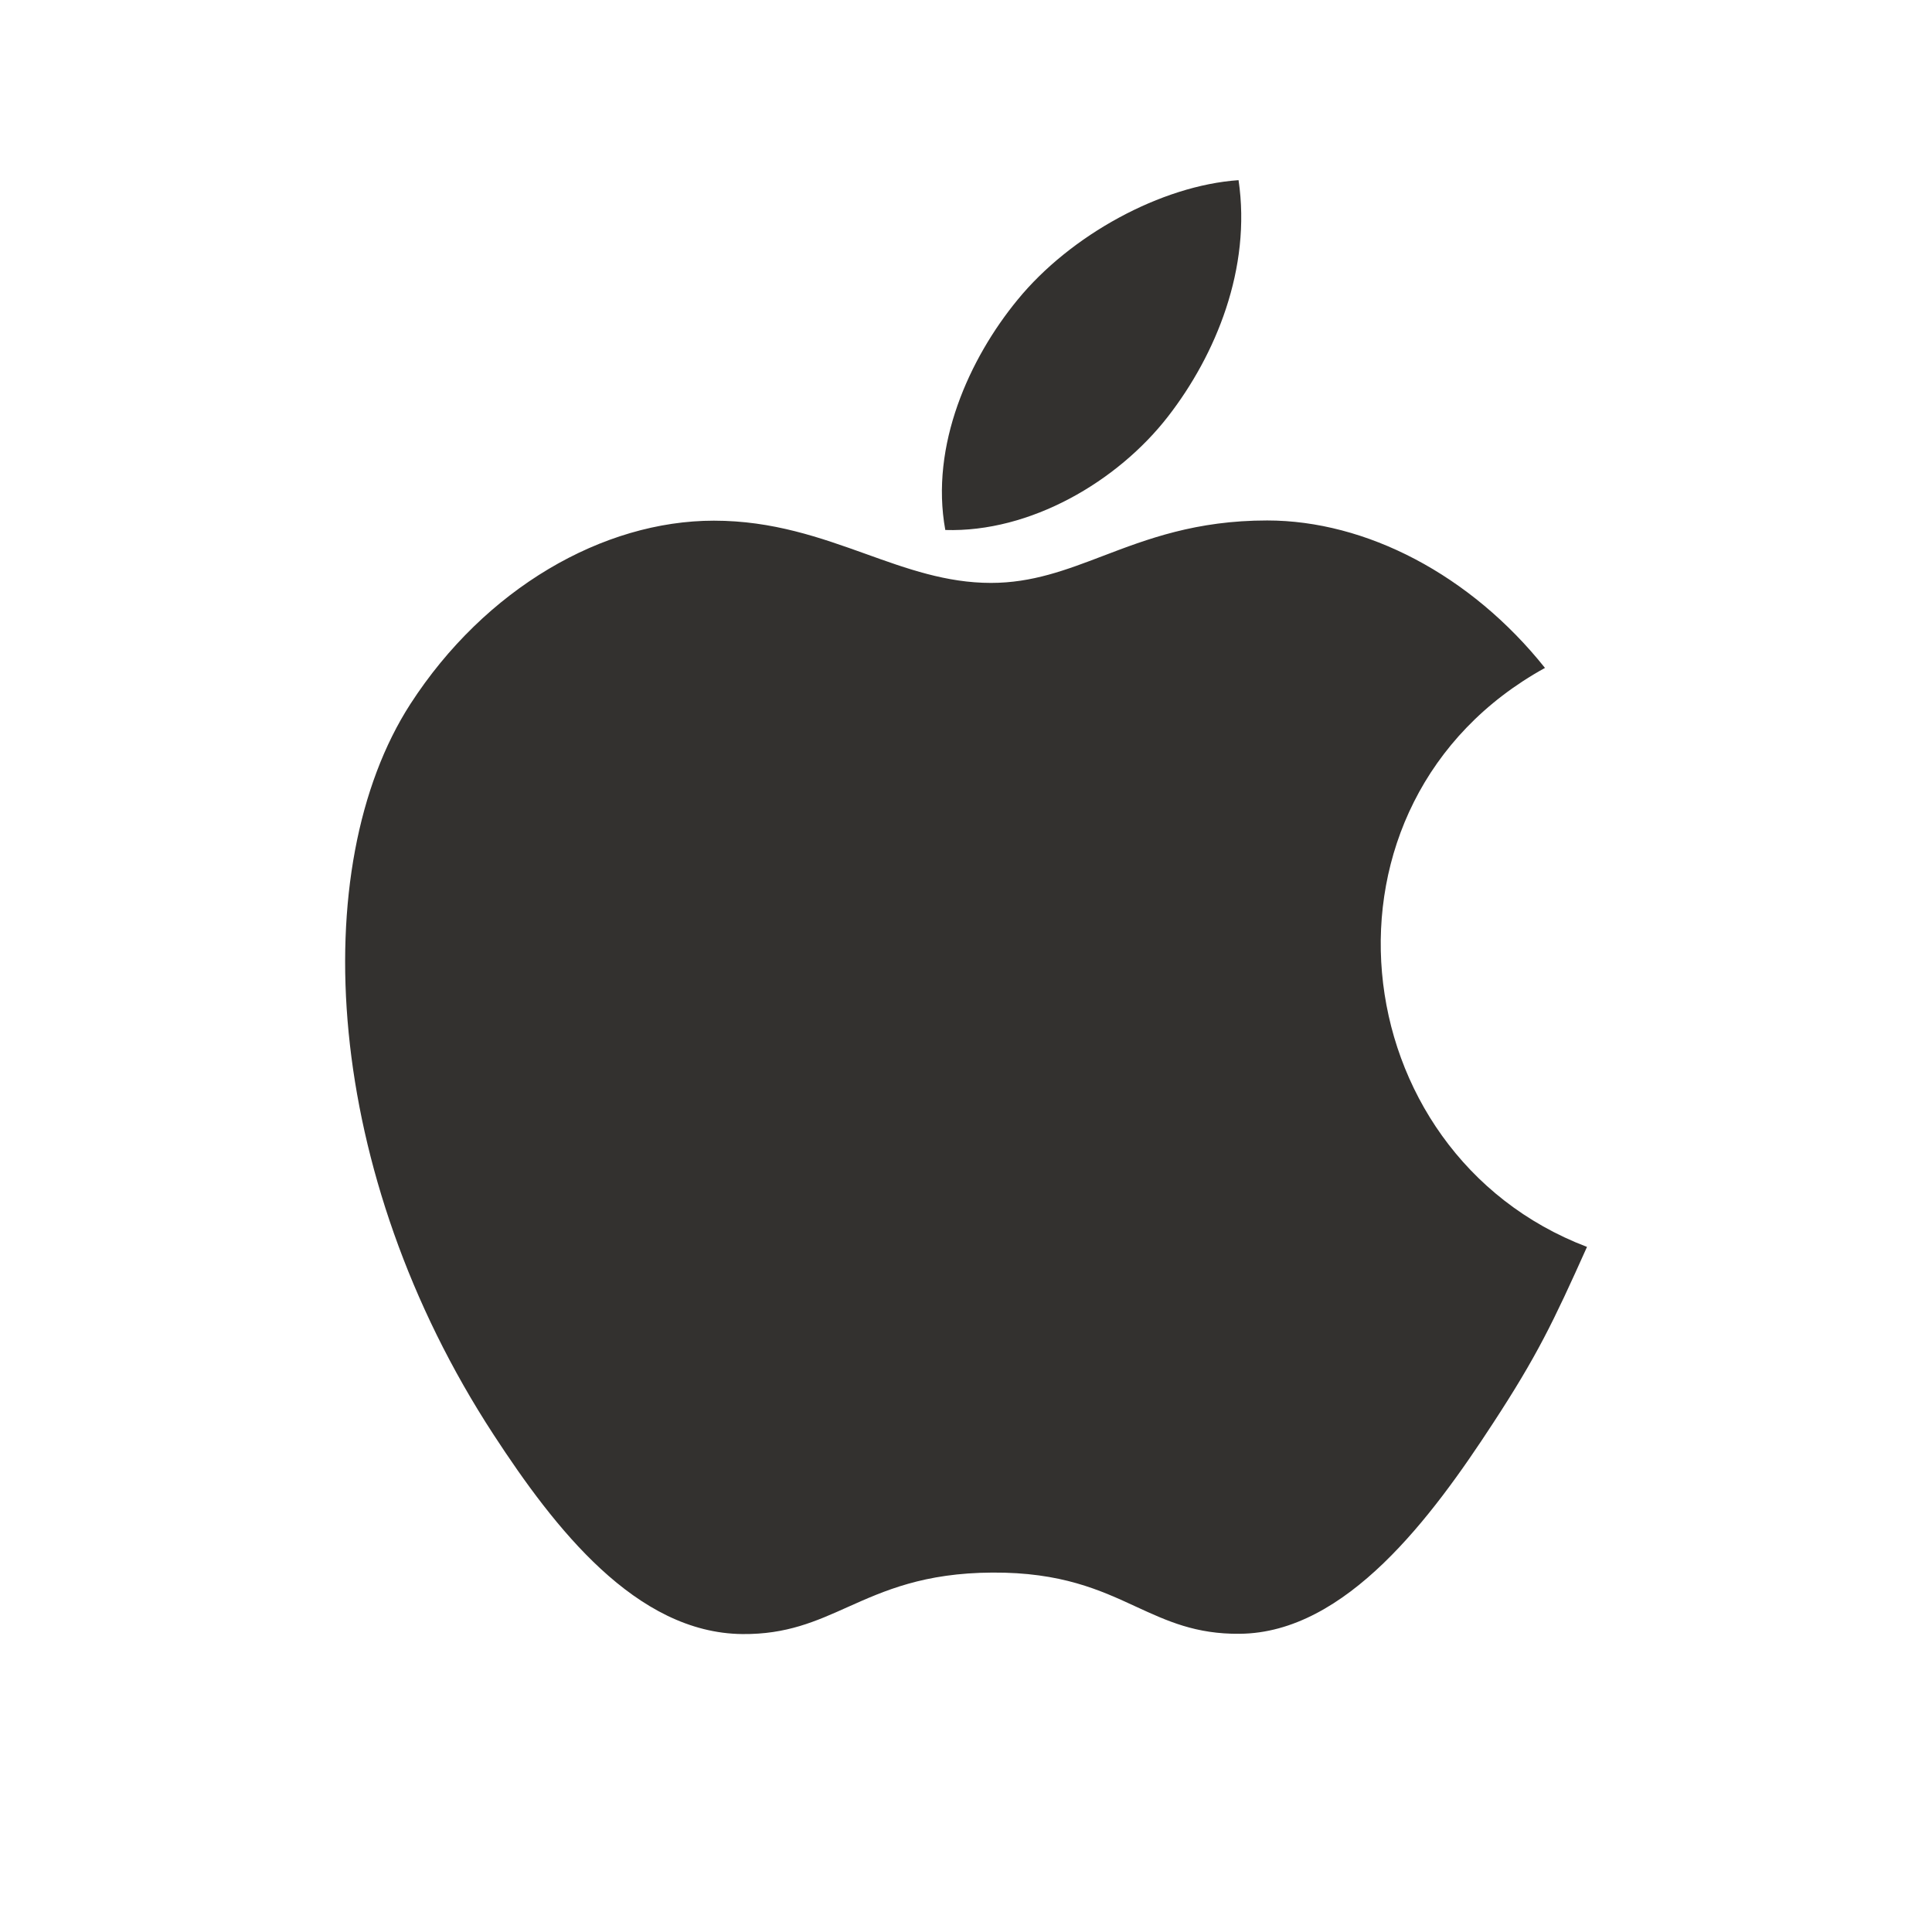 <?xml version="1.0" encoding="UTF-8"?>
<svg xmlns="http://www.w3.org/2000/svg" width="28" height="28" viewBox="0 0 28 28" fill="none">
  <path fill-rule="evenodd" clip-rule="evenodd" d="M17.95 2.611C18.139 3.891 17.618 5.145 16.931 6.032C16.195 6.983 14.928 7.719 13.7 7.681C13.476 6.455 14.05 5.193 14.748 4.344C15.514 3.407 16.827 2.689 17.95 2.611ZM21.639 20.625C22.273 19.655 22.509 19.166 23 18.071C19.426 16.711 18.854 11.63 22.391 9.68C21.312 8.327 19.796 7.543 18.365 7.543C17.334 7.543 16.627 7.812 15.985 8.057C15.45 8.261 14.959 8.448 14.362 8.448C13.717 8.448 13.146 8.243 12.548 8.028C11.891 7.793 11.202 7.546 10.346 7.546C8.74 7.546 7.031 8.527 5.947 10.204C4.424 12.567 4.683 17.009 7.154 20.793C8.037 22.147 9.217 23.668 10.76 23.682C11.4 23.688 11.826 23.497 12.287 23.29C12.815 23.054 13.389 22.796 14.382 22.791C15.381 22.785 15.945 23.045 16.466 23.286C16.916 23.493 17.332 23.685 17.967 23.678C19.511 23.666 20.756 21.98 21.639 20.625Z" fill="#33312F"></path>
</svg>
